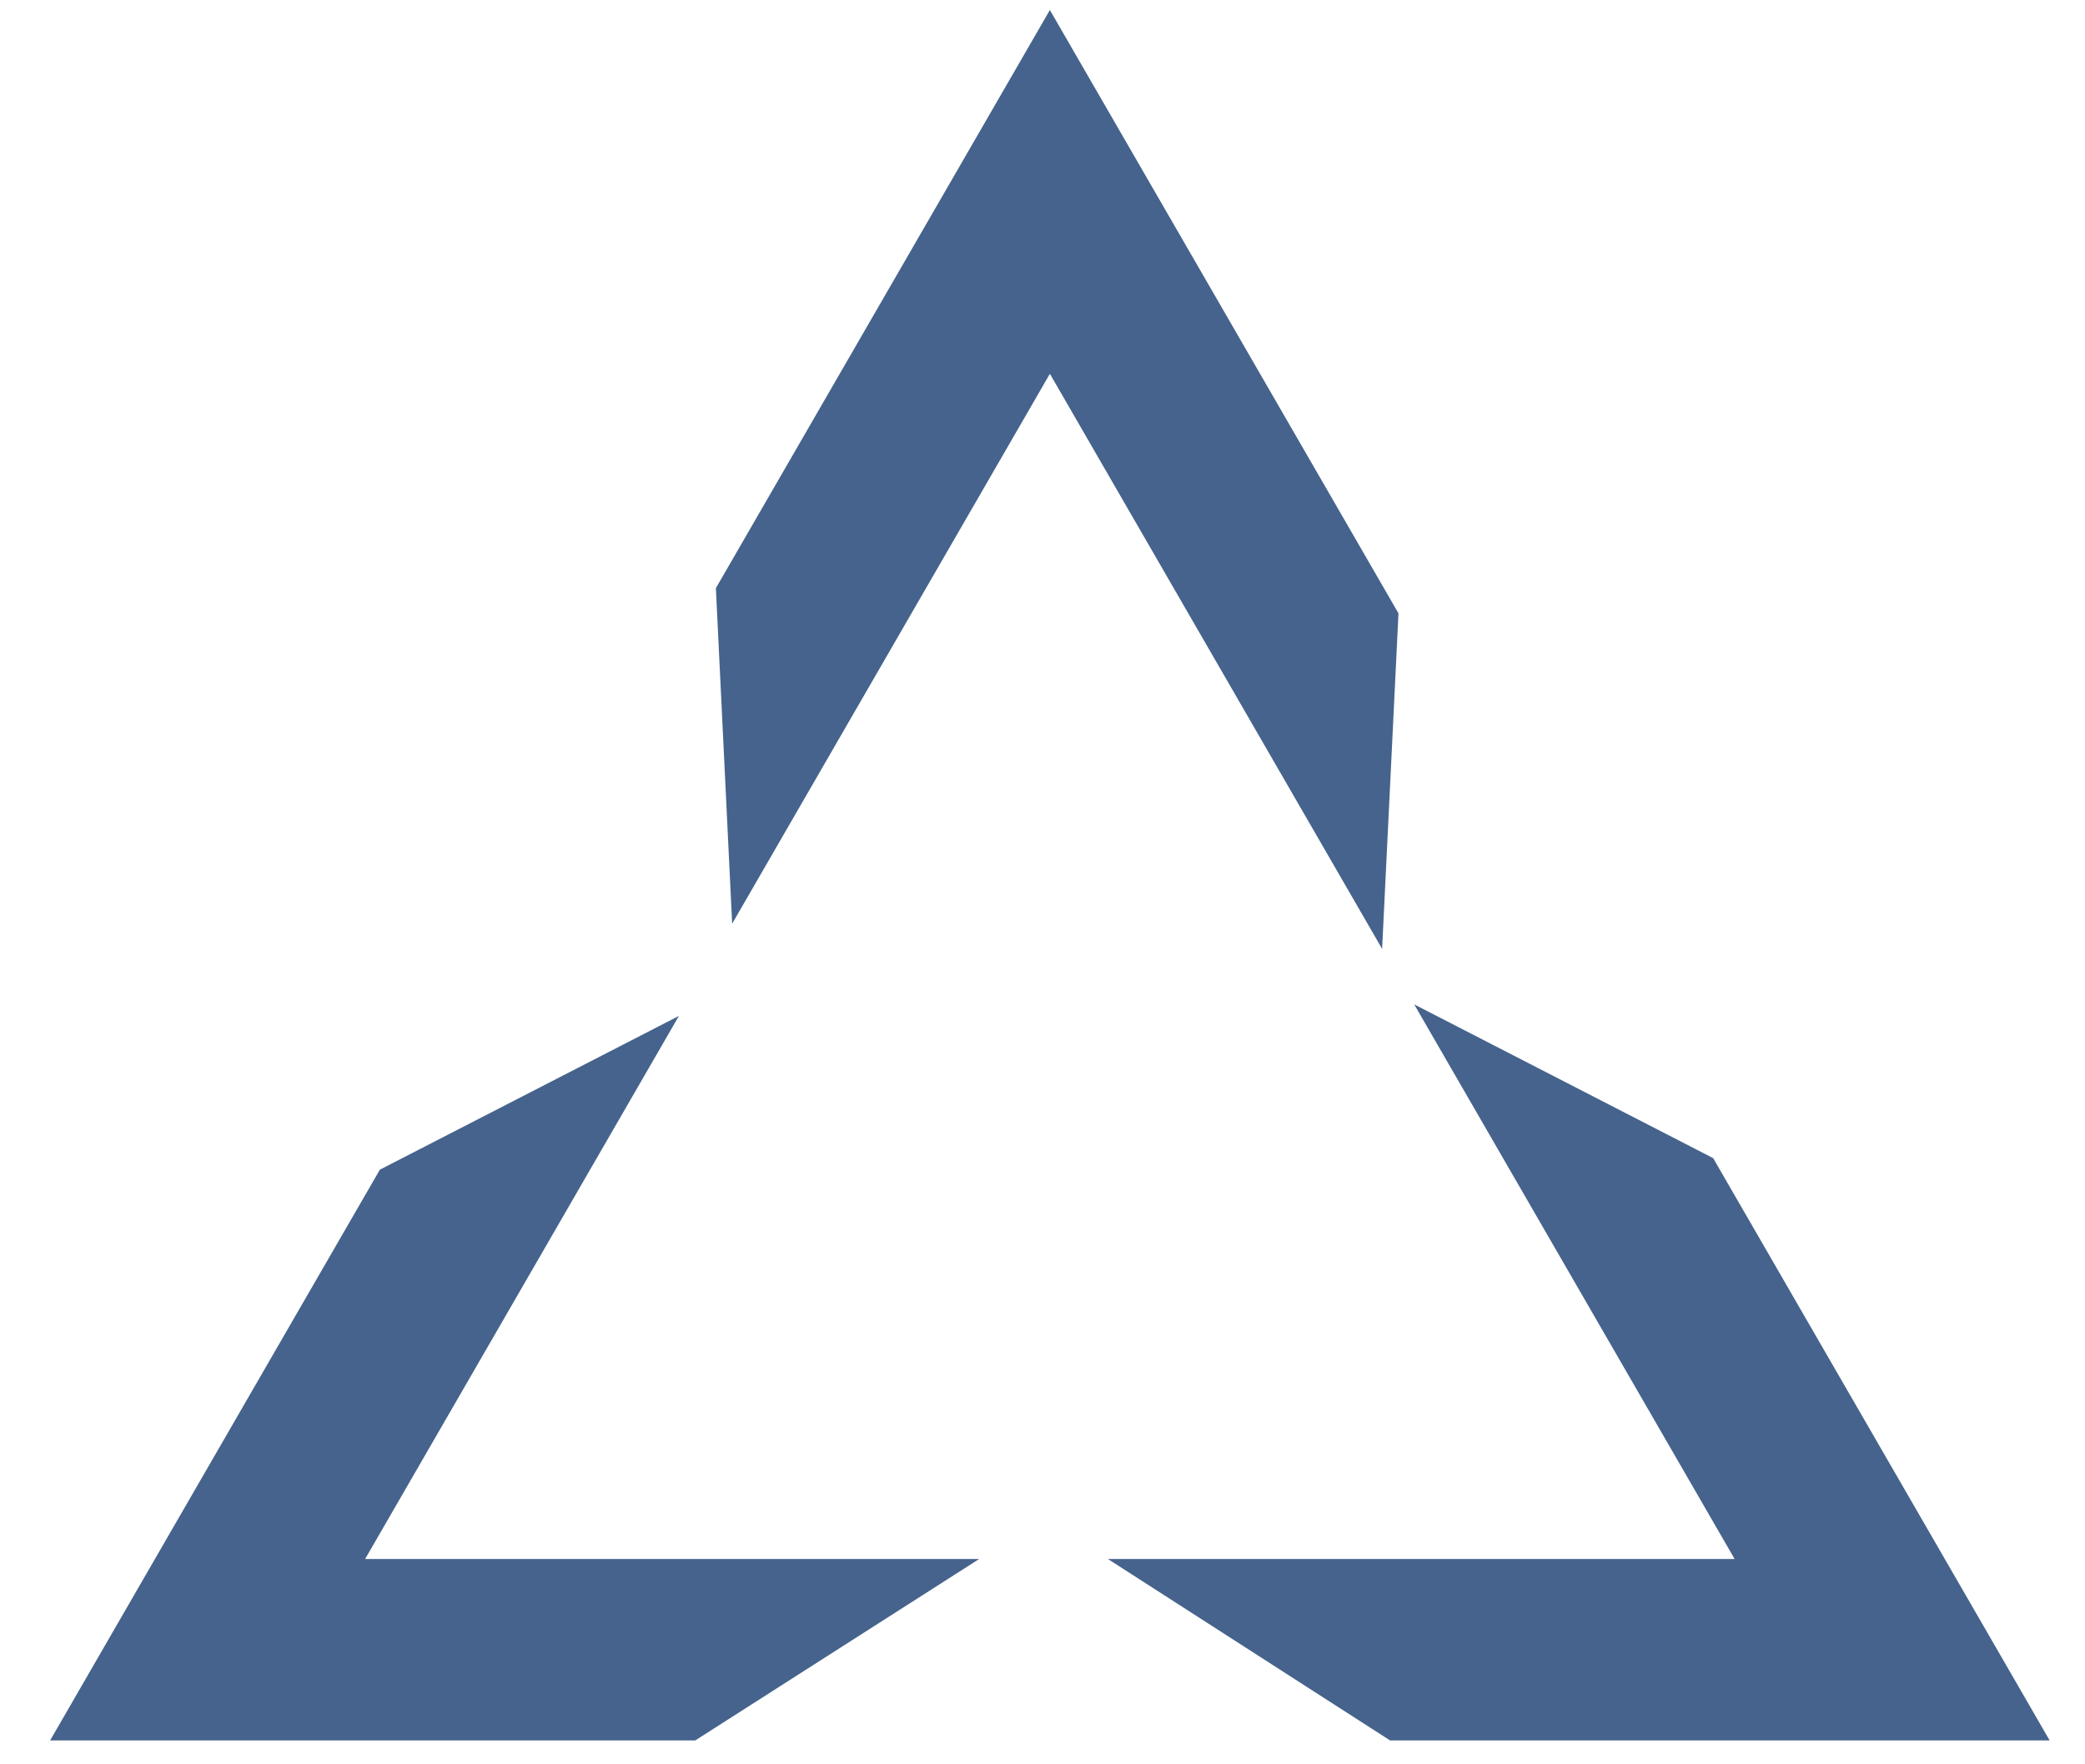 <?xml version="1.0" encoding="UTF-8"?> <svg xmlns="http://www.w3.org/2000/svg" width="26" height="22" viewBox="0 0 26 22" fill="none"> <path d="M8.466 12.668L4.553 19.44H12.21L8.67 21.702H0.625L4.737 14.585L8.466 12.668V12.668ZM17.635 12.524L21.363 14.441L25.559 21.702H17.334L13.816 19.44H21.631L17.635 12.524V12.524ZM13.092 0.125L17.439 7.648L17.235 11.832L13.092 4.661L9.13 11.518L8.927 7.334L13.092 0.125H13.092Z" fill="#45638C"></path> </svg> 